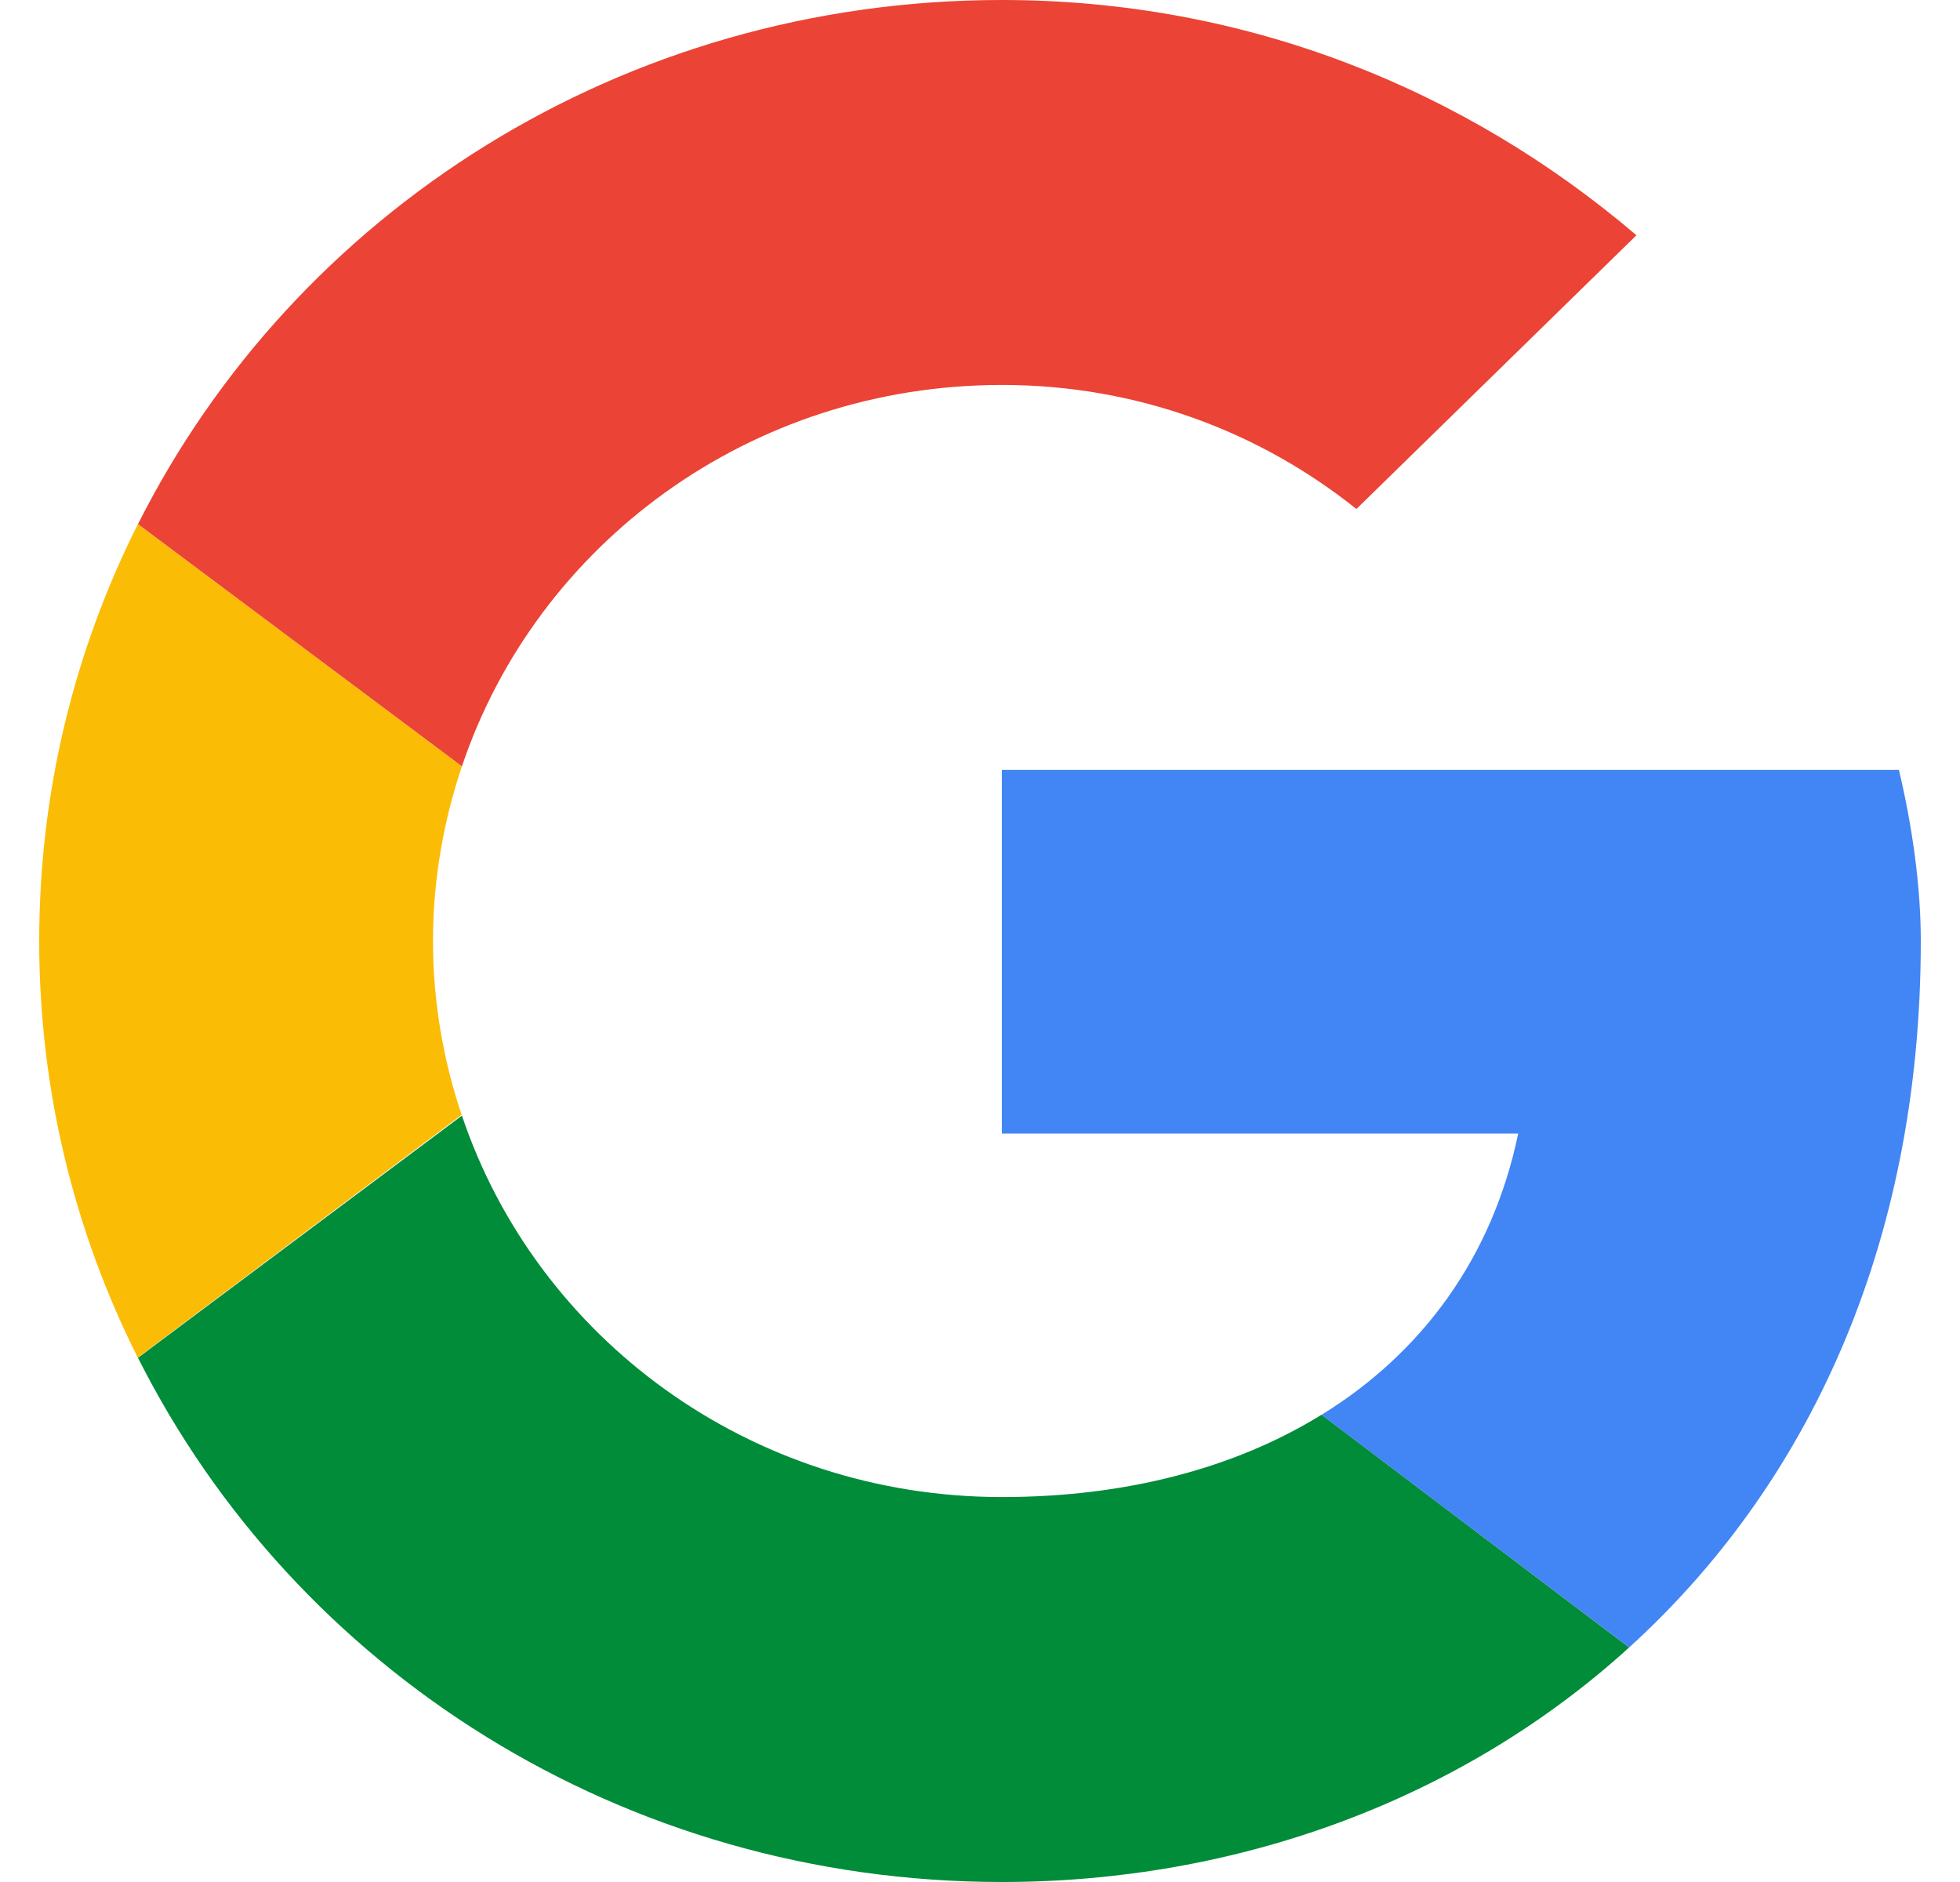 <svg width="25" height="24" viewBox="0 0 25 24" fill="none" xmlns="http://www.w3.org/2000/svg">
<path fill-rule="evenodd" clip-rule="evenodd" d="M5.523 12C5.523 11.22 5.656 10.473 5.892 9.772L1.759 6.684C0.954 8.284 0.5 10.087 0.5 12C0.5 13.91 0.953 15.713 1.757 17.312L5.888 14.217C5.654 13.52 5.523 12.775 5.523 12Z" fill="#FBBC05"/>
<path fill-rule="evenodd" clip-rule="evenodd" d="M12.78 4.909C14.51 4.909 16.073 5.509 17.301 6.491L20.873 3C18.696 1.145 15.905 0 12.78 0C7.927 0 3.757 2.716 1.76 6.684L5.892 9.772C6.844 6.944 9.559 4.909 12.78 4.909Z" fill="#EB4335"/>
<path fill-rule="evenodd" clip-rule="evenodd" d="M12.78 19.091C9.559 19.091 6.844 17.056 5.892 14.227L1.76 17.315C3.757 21.284 7.927 24 12.78 24C15.775 24 18.634 22.959 20.78 21.009L16.857 18.041C15.751 18.724 14.357 19.091 12.78 19.091Z" fill="#008C39"/>
<path fill-rule="evenodd" clip-rule="evenodd" d="M24.5 12C24.5 11.291 24.389 10.527 24.221 9.818H12.779V14.455H19.365C19.036 16.035 18.14 17.251 16.857 18.042L20.78 21.009C23.034 18.962 24.5 15.912 24.5 12Z" fill="#4285F4"/>
</svg>
